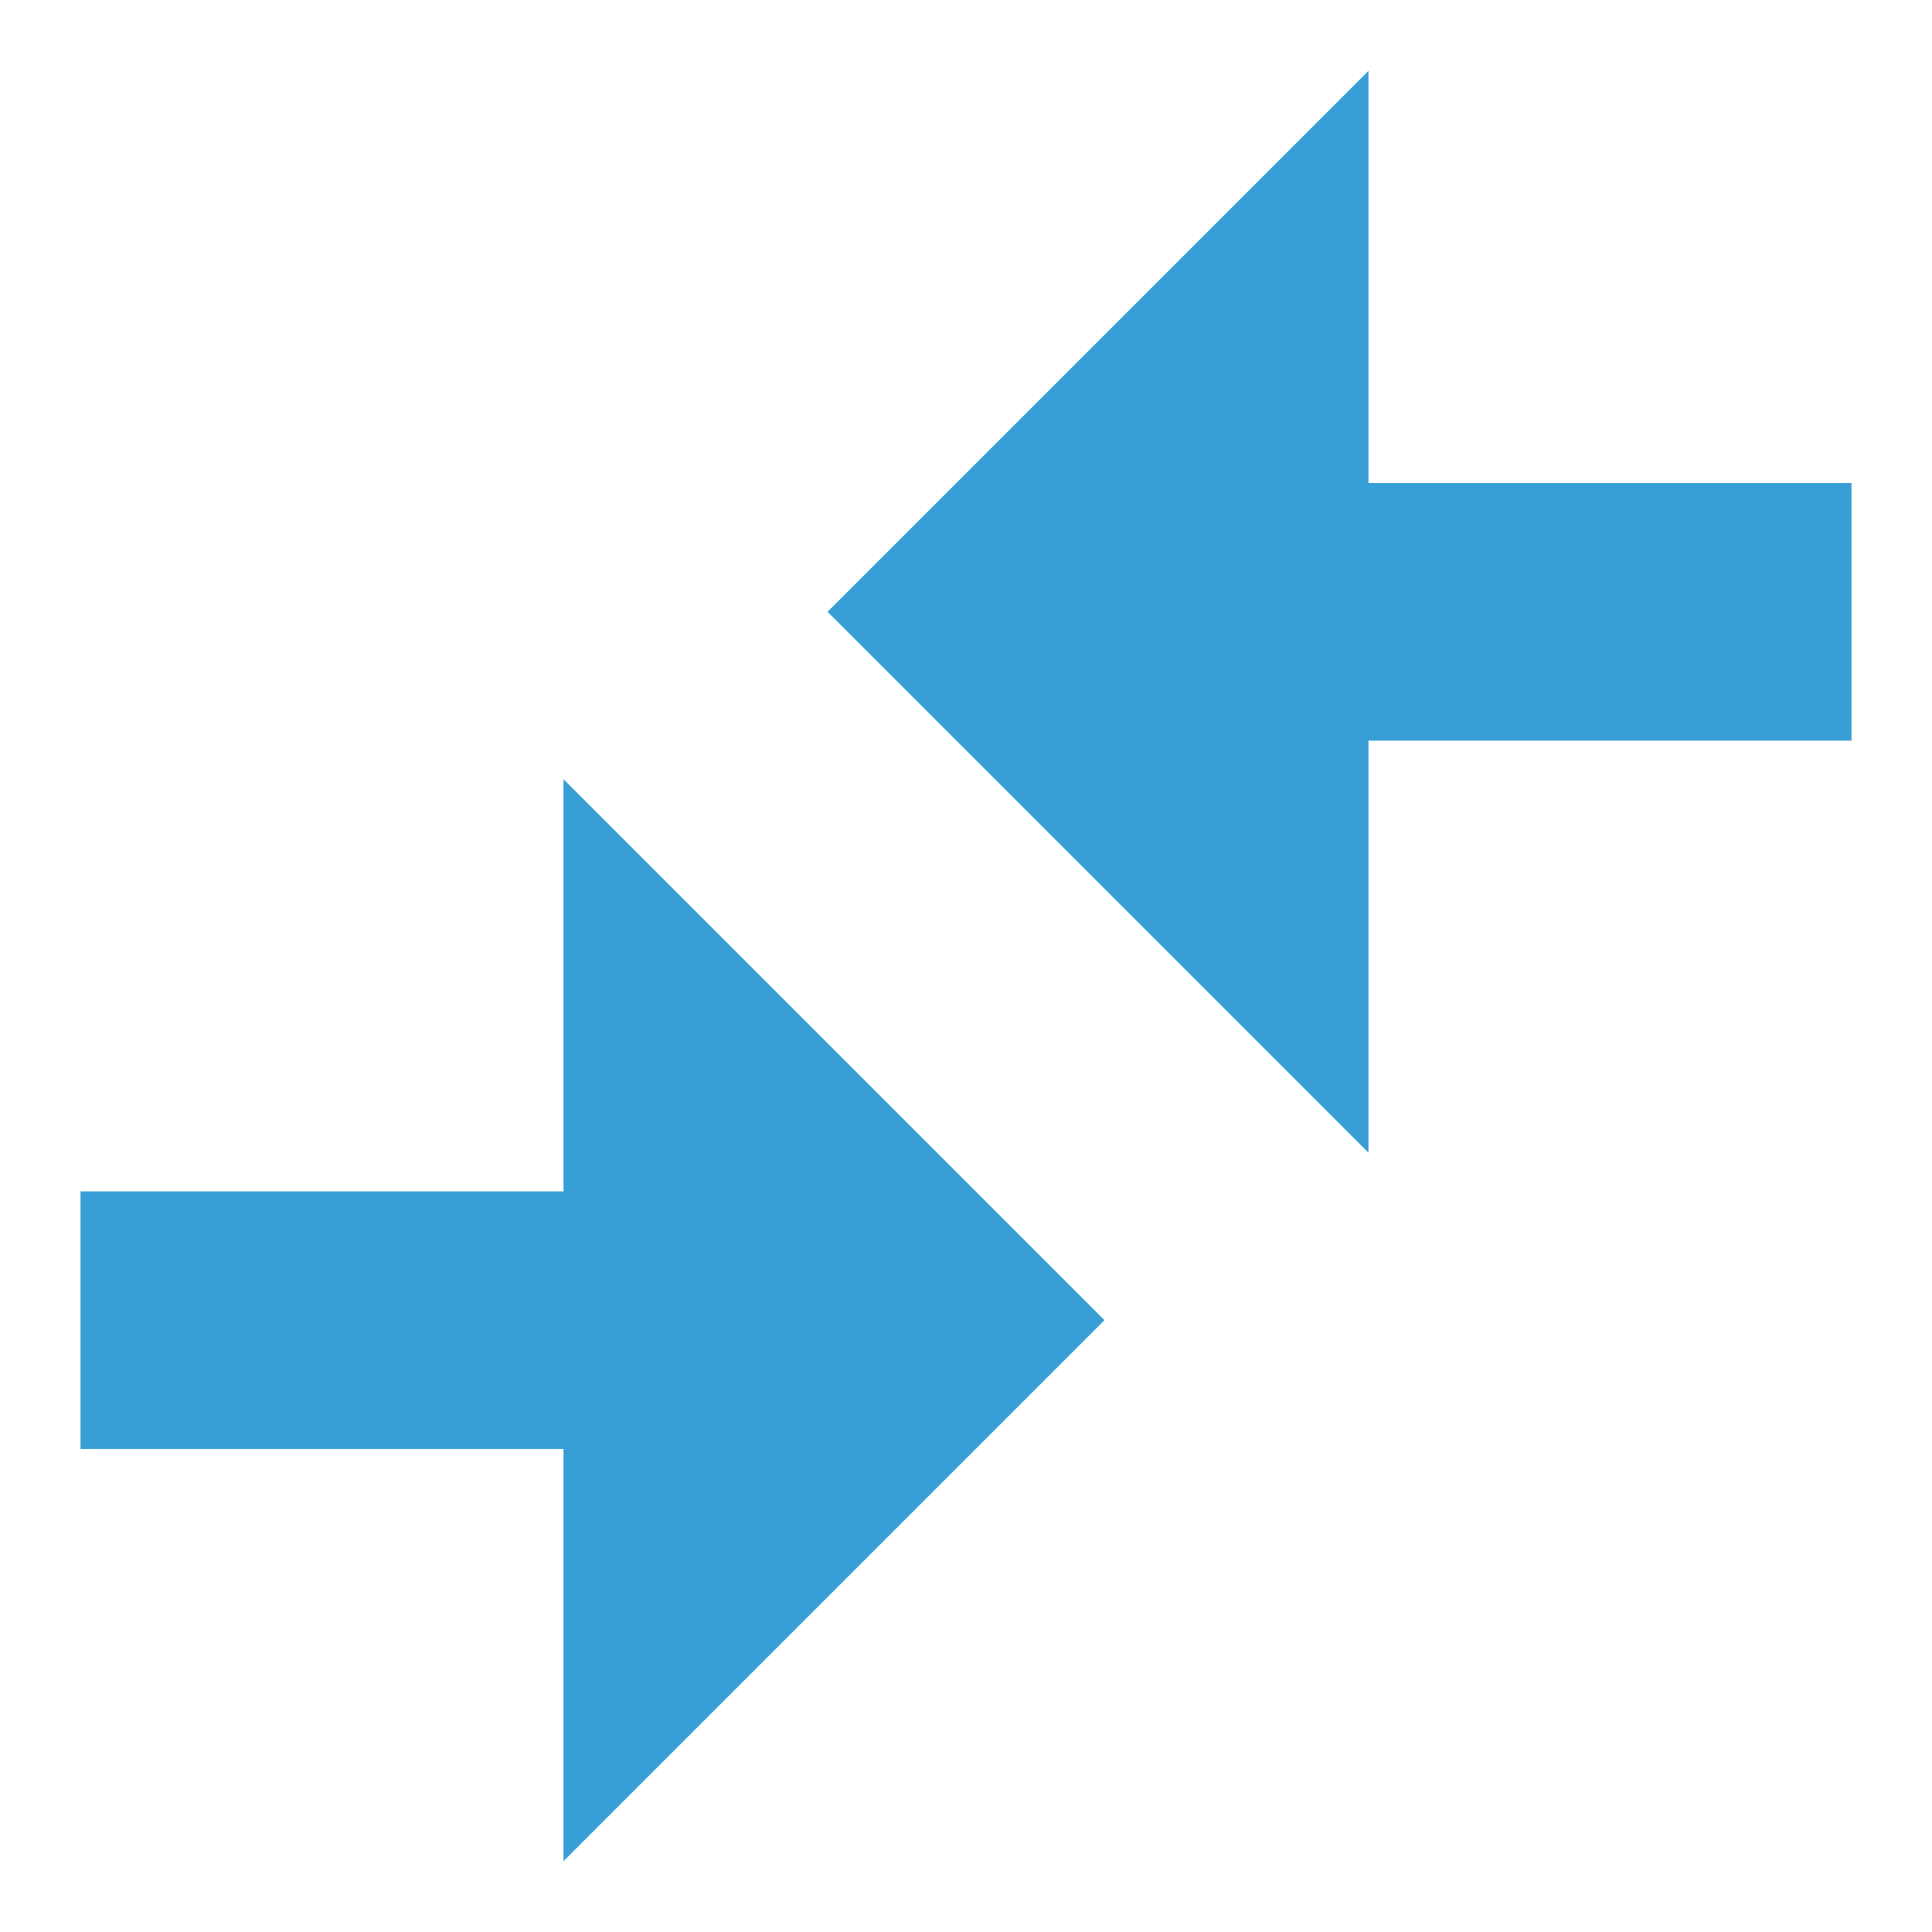 <svg xmlns="http://www.w3.org/2000/svg" width="12" height="12" viewBox="0 0 12 12"> 
 <g fill="#389FD6" fill-rule="evenodd" transform="translate(.3 .2)"> 
  <path d="M8.82,3.42 L11.38,3.42 L8.02,6.78 L4.66,3.42 L7.22,3.42 L7.22,0.42 L8.82,0.42 L8.82,3.42 Z" transform="rotate(90 8.02 3.6)" /> 
  <path d="M4.18,7.82 L6.74,7.82 L3.38,11.18 L0.02,7.82 L2.58,7.82 L2.58,4.82 L4.18,4.82 L4.18,7.82 Z" transform="matrix(0 1 1 0 -4.62 4.62)" /> 
 </g> 
</svg>